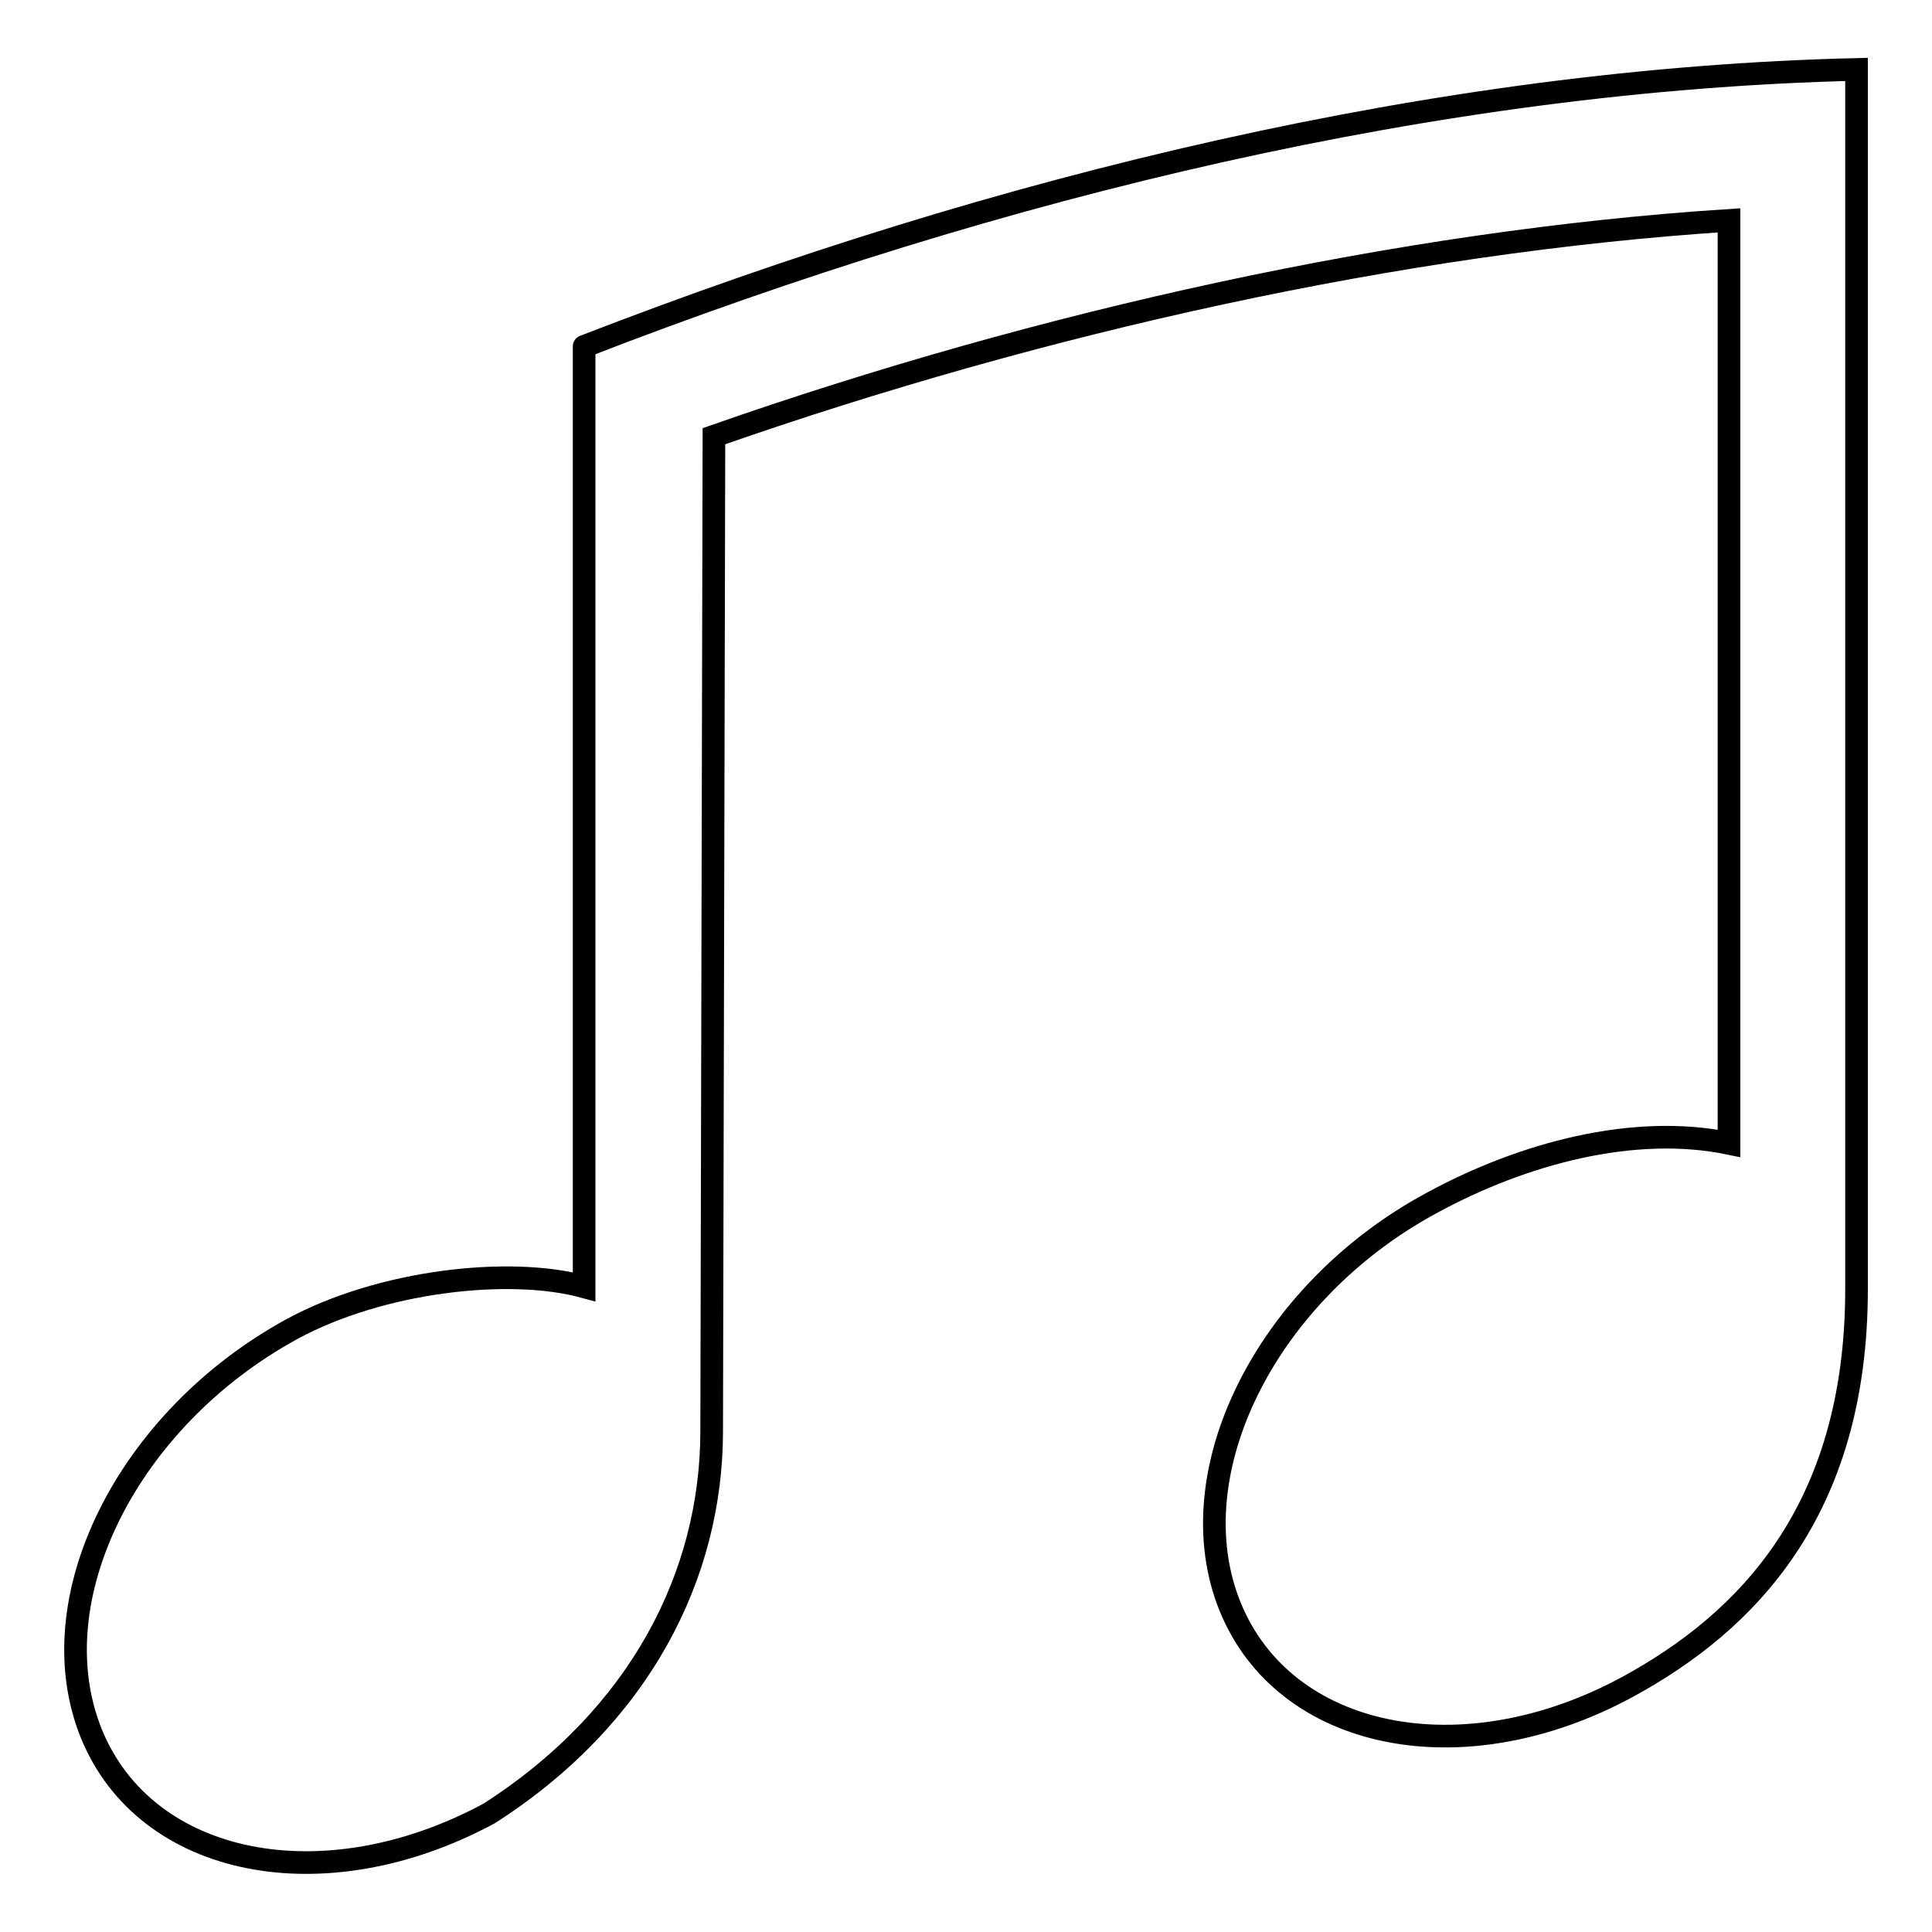 <?xml version="1.0" encoding="utf-8"?>
<!-- Svg Vector Icons : http://www.onlinewebfonts.com/icon -->
<!DOCTYPE svg PUBLIC "-//W3C//DTD SVG 1.1//EN" "http://www.w3.org/Graphics/SVG/1.1/DTD/svg11.dtd">
<svg version="1.1" xmlns="http://www.w3.org/2000/svg" xmlns:xlink="http://www.w3.org/1999/xlink" x="0px" y="0px" viewBox="0 0 256 256" enable-background="new 0 0 256 256" xml:space="preserve">
<g><g><path stroke-width="3" fill-opacity="0" stroke="#000000"  d="M246,170.8V9.2c-55.1,1.3-113.4,15.3-168.6,36.7c0-0.4,0,124.6,0,124.6c-9.9-2.7-26.9-0.8-38.7,5.6C16.9,188,4.9,211.9,12.1,229.7c7.2,17.7,30.8,22.4,52.7,10.6c20-12.8,29.5-31.6,29.5-50.7l0.3-131.8C138,42.6,185.7,32,229.1,29.2v122.3c-12.6-2.6-27.3,1.3-39.4,7.9c-21.9,11.8-33.9,35.8-26.7,53.5c7.2,17.7,30.8,22.5,52.7,10.6C231.3,215,246,200.3,246,170.8L246,170.8z"/></g></g>
</svg>
